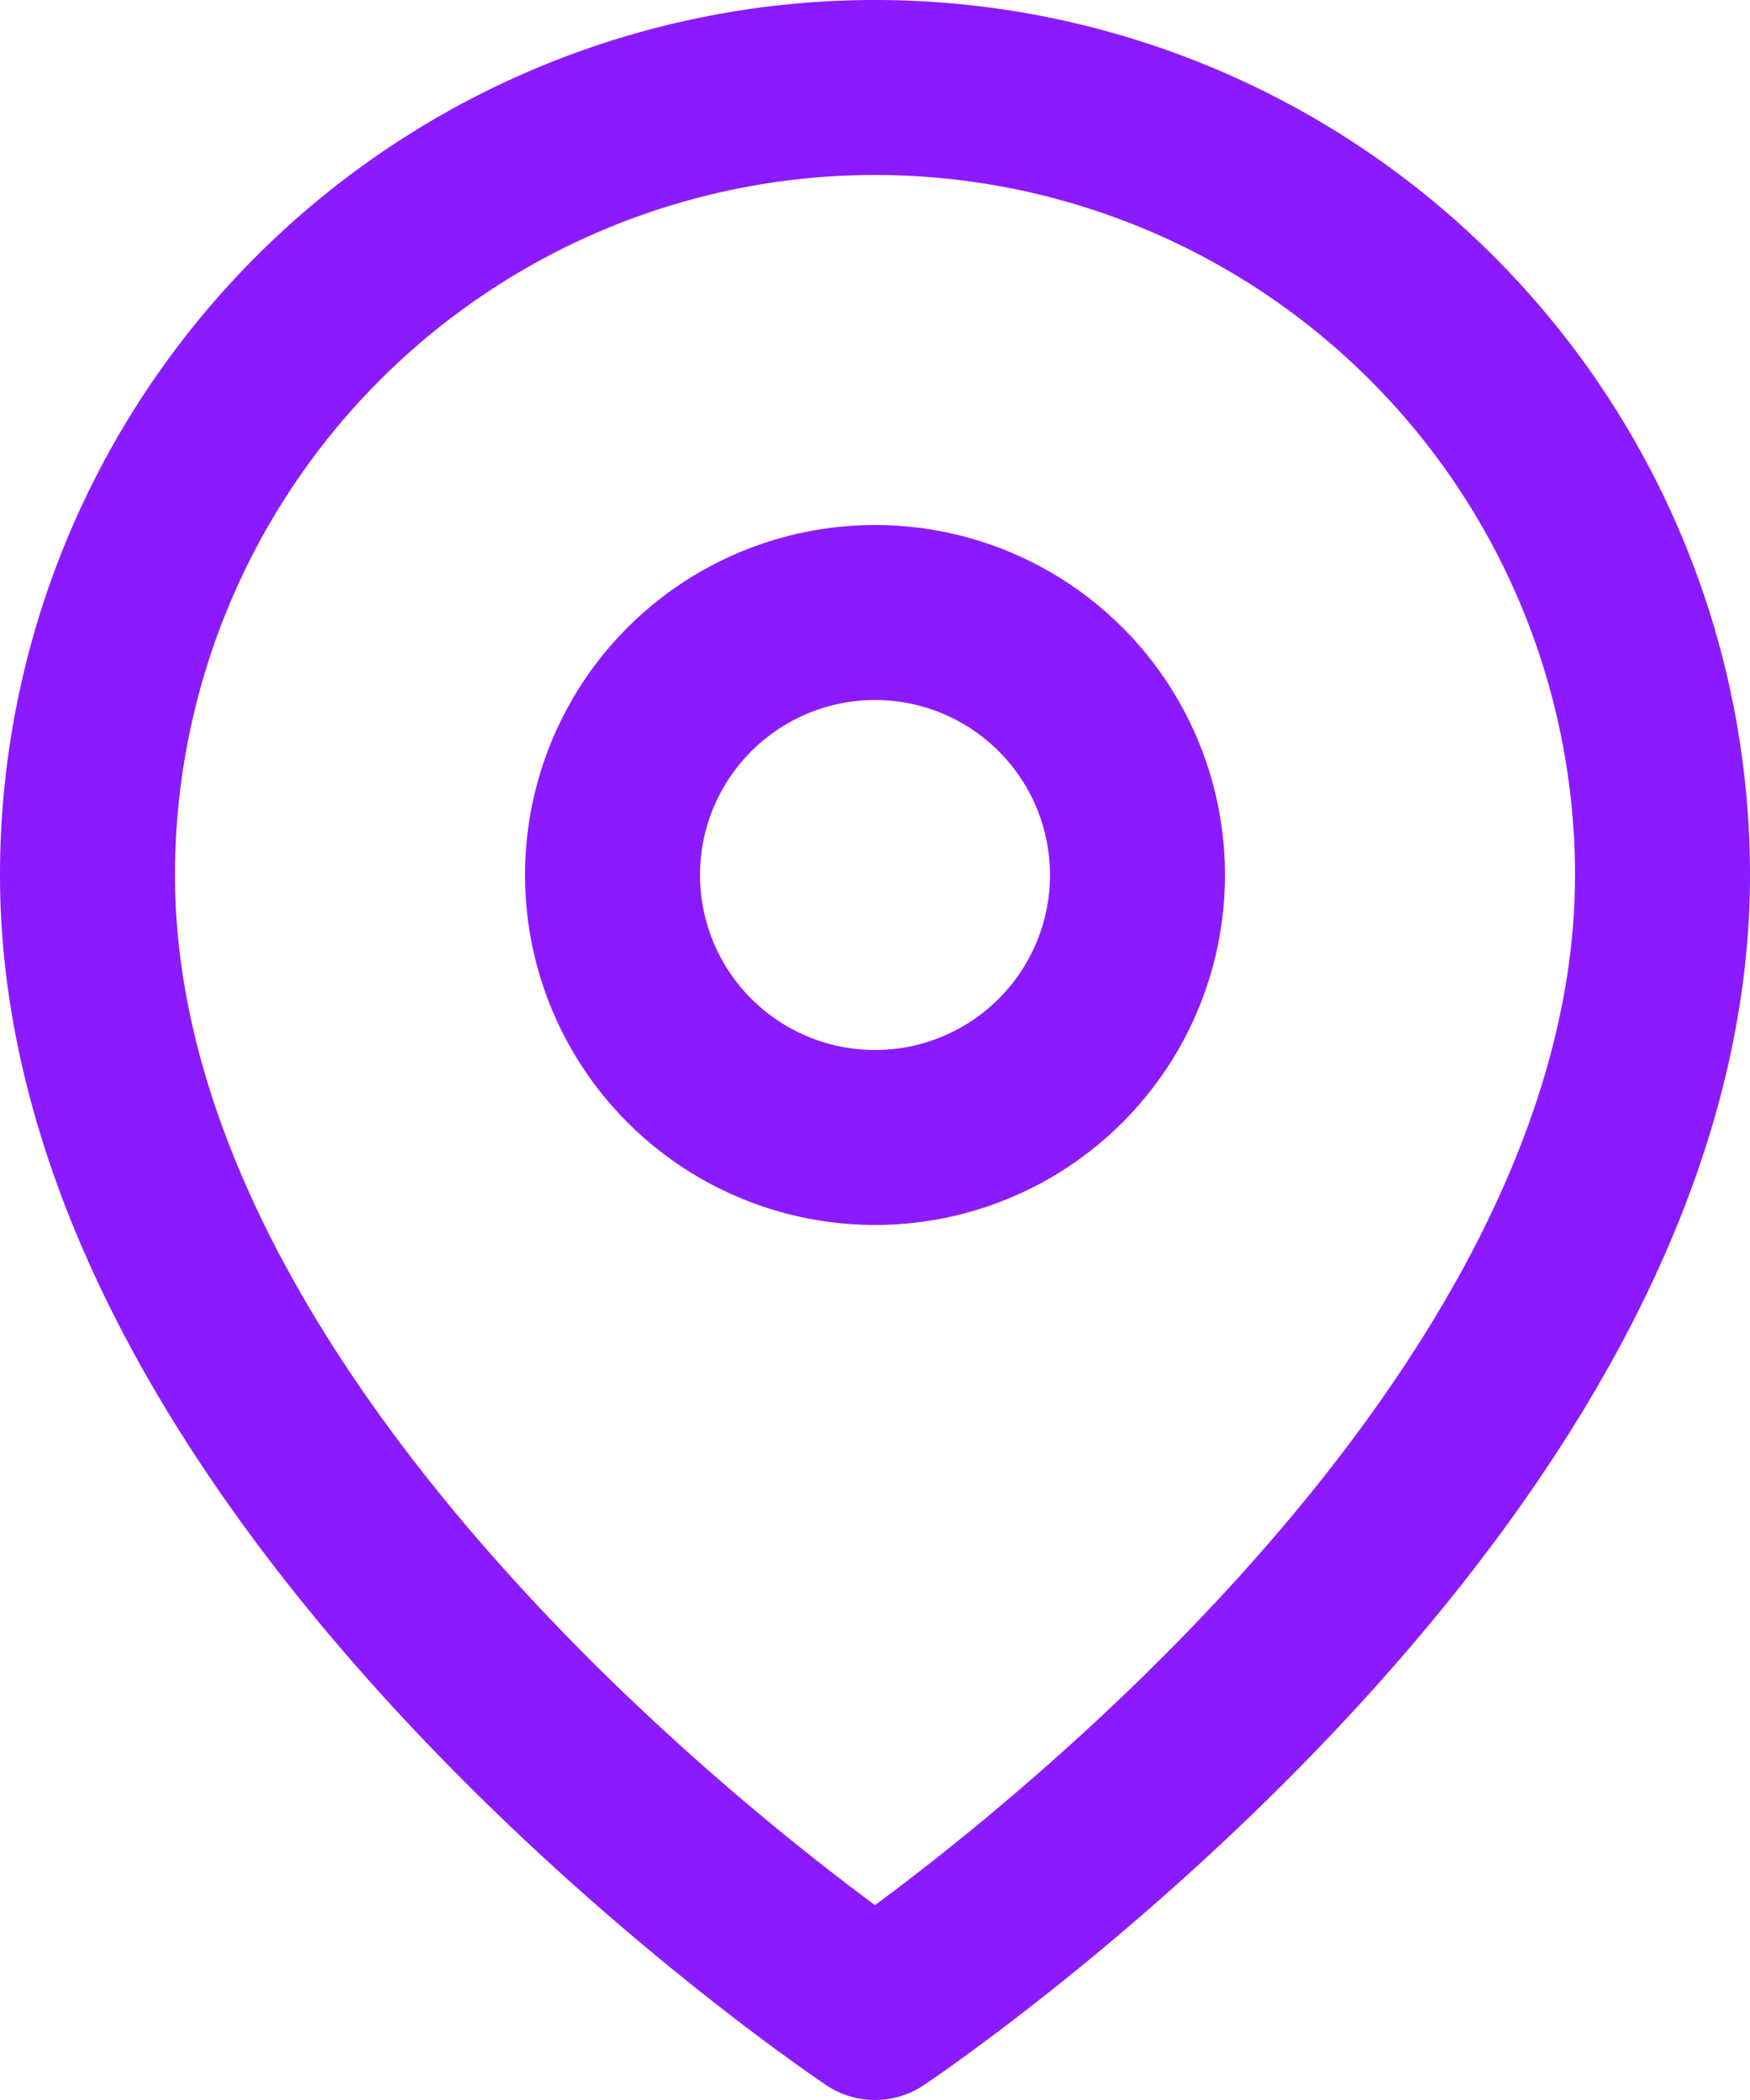 <svg width="20" height="24" xmlns="http://www.w3.org/2000/svg"><g transform="translate(1 1)" stroke="#8C1AFF" stroke-width="2" fill="none" fill-rule="evenodd" stroke-linecap="round" stroke-linejoin="round"><path d="M18 9c0 7-9 13-9 13S0 16 0 9a9 9 0 0118 0h0z"/><circle cx="9" cy="9" r="3"/></g></svg>